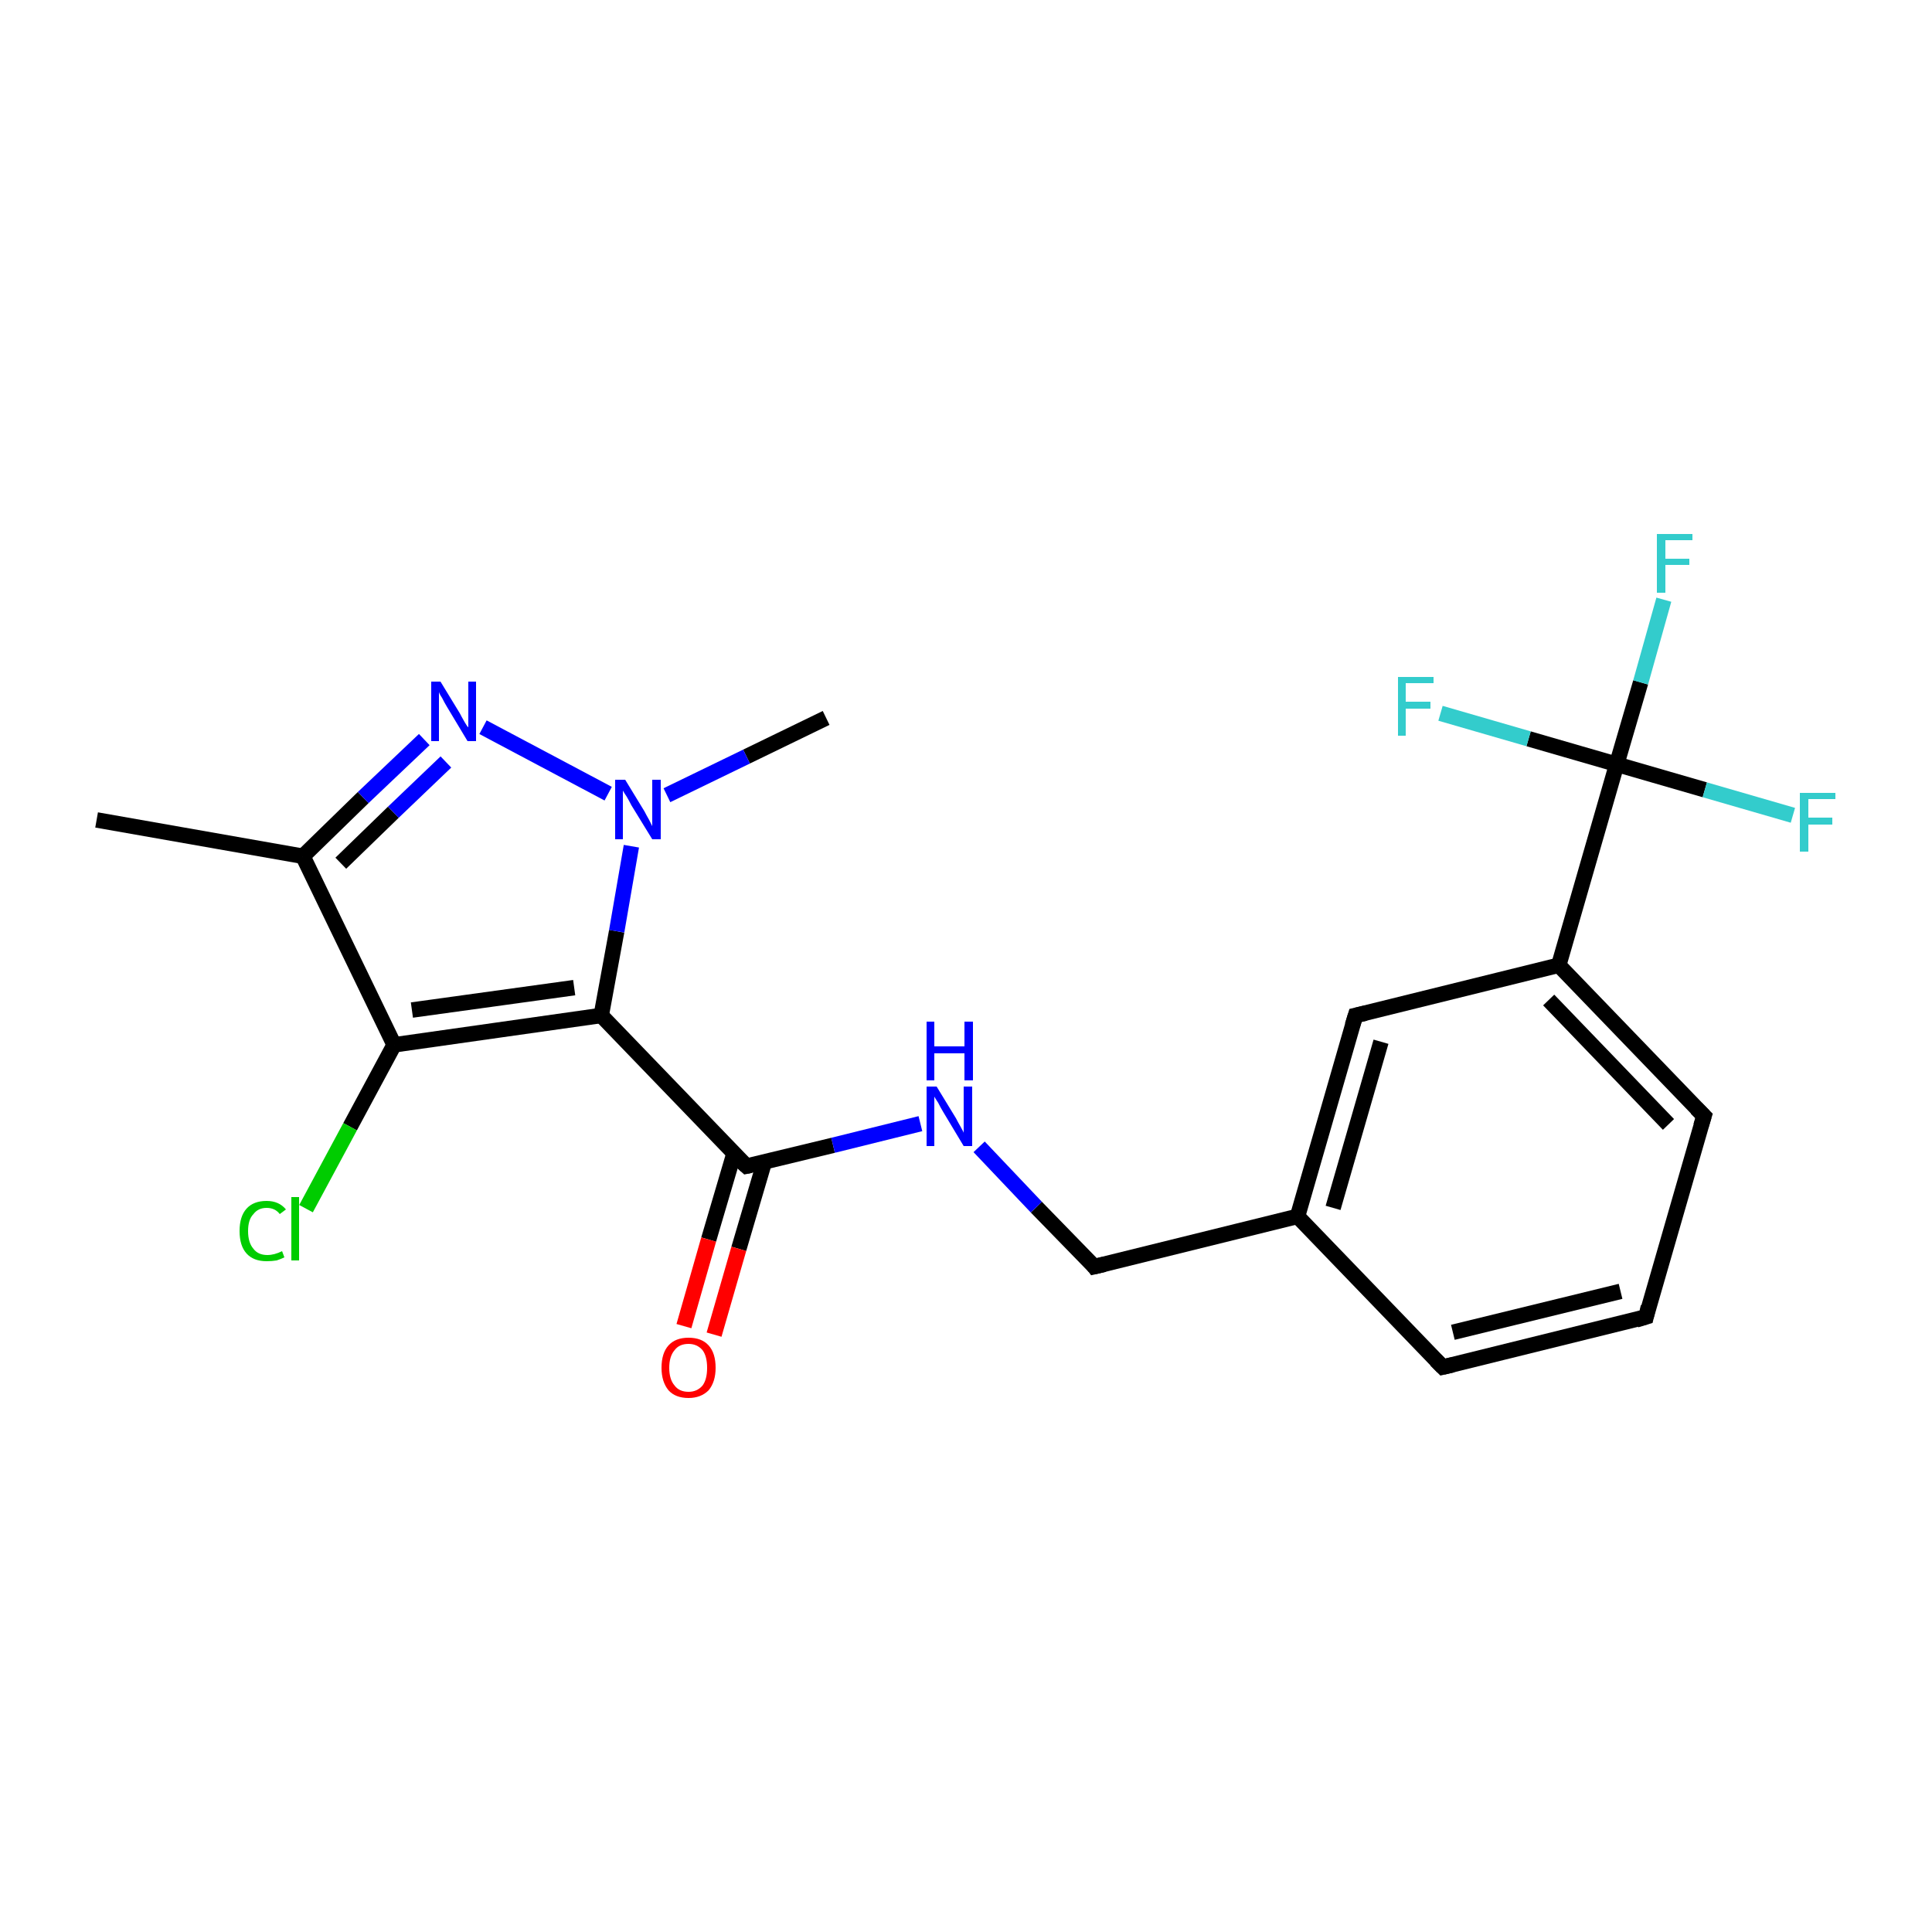 <?xml version='1.0' encoding='iso-8859-1'?>
<svg version='1.1' baseProfile='full'
              xmlns='http://www.w3.org/2000/svg'
                      xmlns:rdkit='http://www.rdkit.org/xml'
                      xmlns:xlink='http://www.w3.org/1999/xlink'
                  xml:space='preserve'
width='250px' height='250px' viewBox='0 0 250 250'>
<!-- END OF HEADER -->
<rect style='opacity:1.0;fill:#FFFFFF;stroke:none' width='250.0' height='250.0' x='0.0' y='0.0'> </rect>
<path class='bond-0 atom-0 atom-7' d='M 12.5,106.1 L 39.2,110.8' style='fill:none;fill-rule:evenodd;stroke:#000000;stroke-width:2.0px;stroke-linecap:butt;stroke-linejoin:miter;stroke-opacity:1' />
<path class='bond-1 atom-1 atom-20' d='M 106.9,92.9 L 96.6,97.9' style='fill:none;fill-rule:evenodd;stroke:#000000;stroke-width:2.0px;stroke-linecap:butt;stroke-linejoin:miter;stroke-opacity:1' />
<path class='bond-1 atom-1 atom-20' d='M 96.6,97.9 L 86.3,102.9' style='fill:none;fill-rule:evenodd;stroke:#0000FF;stroke-width:2.0px;stroke-linecap:butt;stroke-linejoin:miter;stroke-opacity:1' />
<path class='bond-2 atom-2 atom-3' d='M 213.0,170.4 L 186.7,176.9' style='fill:none;fill-rule:evenodd;stroke:#000000;stroke-width:2.0px;stroke-linecap:butt;stroke-linejoin:miter;stroke-opacity:1' />
<path class='bond-2 atom-2 atom-3' d='M 209.7,167.1 L 188.0,172.4' style='fill:none;fill-rule:evenodd;stroke:#000000;stroke-width:2.0px;stroke-linecap:butt;stroke-linejoin:miter;stroke-opacity:1' />
<path class='bond-3 atom-2 atom-4' d='M 213.0,170.4 L 220.5,144.4' style='fill:none;fill-rule:evenodd;stroke:#000000;stroke-width:2.0px;stroke-linecap:butt;stroke-linejoin:miter;stroke-opacity:1' />
<path class='bond-4 atom-3 atom-8' d='M 186.7,176.9 L 167.9,157.4' style='fill:none;fill-rule:evenodd;stroke:#000000;stroke-width:2.0px;stroke-linecap:butt;stroke-linejoin:miter;stroke-opacity:1' />
<path class='bond-5 atom-4 atom-9' d='M 220.5,144.4 L 201.7,124.9' style='fill:none;fill-rule:evenodd;stroke:#000000;stroke-width:2.0px;stroke-linecap:butt;stroke-linejoin:miter;stroke-opacity:1' />
<path class='bond-5 atom-4 atom-9' d='M 215.9,145.5 L 200.4,129.4' style='fill:none;fill-rule:evenodd;stroke:#000000;stroke-width:2.0px;stroke-linecap:butt;stroke-linejoin:miter;stroke-opacity:1' />
<path class='bond-6 atom-5 atom-8' d='M 175.4,131.4 L 167.9,157.4' style='fill:none;fill-rule:evenodd;stroke:#000000;stroke-width:2.0px;stroke-linecap:butt;stroke-linejoin:miter;stroke-opacity:1' />
<path class='bond-6 atom-5 atom-8' d='M 178.7,134.8 L 172.5,156.3' style='fill:none;fill-rule:evenodd;stroke:#000000;stroke-width:2.0px;stroke-linecap:butt;stroke-linejoin:miter;stroke-opacity:1' />
<path class='bond-7 atom-5 atom-9' d='M 175.4,131.4 L 201.7,124.9' style='fill:none;fill-rule:evenodd;stroke:#000000;stroke-width:2.0px;stroke-linecap:butt;stroke-linejoin:miter;stroke-opacity:1' />
<path class='bond-8 atom-6 atom-8' d='M 141.6,163.9 L 167.9,157.4' style='fill:none;fill-rule:evenodd;stroke:#000000;stroke-width:2.0px;stroke-linecap:butt;stroke-linejoin:miter;stroke-opacity:1' />
<path class='bond-9 atom-6 atom-18' d='M 141.6,163.9 L 134.1,156.2' style='fill:none;fill-rule:evenodd;stroke:#000000;stroke-width:2.0px;stroke-linecap:butt;stroke-linejoin:miter;stroke-opacity:1' />
<path class='bond-9 atom-6 atom-18' d='M 134.1,156.2 L 126.7,148.4' style='fill:none;fill-rule:evenodd;stroke:#0000FF;stroke-width:2.0px;stroke-linecap:butt;stroke-linejoin:miter;stroke-opacity:1' />
<path class='bond-10 atom-7 atom-10' d='M 39.2,110.8 L 51.0,135.2' style='fill:none;fill-rule:evenodd;stroke:#000000;stroke-width:2.0px;stroke-linecap:butt;stroke-linejoin:miter;stroke-opacity:1' />
<path class='bond-11 atom-7 atom-19' d='M 39.2,110.8 L 47.0,103.2' style='fill:none;fill-rule:evenodd;stroke:#000000;stroke-width:2.0px;stroke-linecap:butt;stroke-linejoin:miter;stroke-opacity:1' />
<path class='bond-11 atom-7 atom-19' d='M 47.0,103.2 L 54.9,95.7' style='fill:none;fill-rule:evenodd;stroke:#0000FF;stroke-width:2.0px;stroke-linecap:butt;stroke-linejoin:miter;stroke-opacity:1' />
<path class='bond-11 atom-7 atom-19' d='M 44.1,111.7 L 50.9,105.1' style='fill:none;fill-rule:evenodd;stroke:#000000;stroke-width:2.0px;stroke-linecap:butt;stroke-linejoin:miter;stroke-opacity:1' />
<path class='bond-11 atom-7 atom-19' d='M 50.9,105.1 L 57.7,98.6' style='fill:none;fill-rule:evenodd;stroke:#0000FF;stroke-width:2.0px;stroke-linecap:butt;stroke-linejoin:miter;stroke-opacity:1' />
<path class='bond-12 atom-9 atom-13' d='M 201.7,124.9 L 209.2,98.9' style='fill:none;fill-rule:evenodd;stroke:#000000;stroke-width:2.0px;stroke-linecap:butt;stroke-linejoin:miter;stroke-opacity:1' />
<path class='bond-13 atom-10 atom-11' d='M 51.0,135.2 L 77.8,131.4' style='fill:none;fill-rule:evenodd;stroke:#000000;stroke-width:2.0px;stroke-linecap:butt;stroke-linejoin:miter;stroke-opacity:1' />
<path class='bond-13 atom-10 atom-11' d='M 53.3,130.7 L 74.3,127.8' style='fill:none;fill-rule:evenodd;stroke:#000000;stroke-width:2.0px;stroke-linecap:butt;stroke-linejoin:miter;stroke-opacity:1' />
<path class='bond-14 atom-10 atom-14' d='M 51.0,135.2 L 45.3,145.8' style='fill:none;fill-rule:evenodd;stroke:#000000;stroke-width:2.0px;stroke-linecap:butt;stroke-linejoin:miter;stroke-opacity:1' />
<path class='bond-14 atom-10 atom-14' d='M 45.3,145.8 L 39.6,156.4' style='fill:none;fill-rule:evenodd;stroke:#00CC00;stroke-width:2.0px;stroke-linecap:butt;stroke-linejoin:miter;stroke-opacity:1' />
<path class='bond-15 atom-11 atom-12' d='M 77.8,131.4 L 96.6,150.9' style='fill:none;fill-rule:evenodd;stroke:#000000;stroke-width:2.0px;stroke-linecap:butt;stroke-linejoin:miter;stroke-opacity:1' />
<path class='bond-16 atom-11 atom-20' d='M 77.8,131.4 L 79.8,120.5' style='fill:none;fill-rule:evenodd;stroke:#000000;stroke-width:2.0px;stroke-linecap:butt;stroke-linejoin:miter;stroke-opacity:1' />
<path class='bond-16 atom-11 atom-20' d='M 79.8,120.5 L 81.7,109.5' style='fill:none;fill-rule:evenodd;stroke:#0000FF;stroke-width:2.0px;stroke-linecap:butt;stroke-linejoin:miter;stroke-opacity:1' />
<path class='bond-17 atom-12 atom-18' d='M 96.6,150.9 L 107.8,148.2' style='fill:none;fill-rule:evenodd;stroke:#000000;stroke-width:2.0px;stroke-linecap:butt;stroke-linejoin:miter;stroke-opacity:1' />
<path class='bond-17 atom-12 atom-18' d='M 107.8,148.2 L 119.1,145.4' style='fill:none;fill-rule:evenodd;stroke:#0000FF;stroke-width:2.0px;stroke-linecap:butt;stroke-linejoin:miter;stroke-opacity:1' />
<path class='bond-18 atom-12 atom-21' d='M 95.0,149.2 L 91.7,160.4' style='fill:none;fill-rule:evenodd;stroke:#000000;stroke-width:2.0px;stroke-linecap:butt;stroke-linejoin:miter;stroke-opacity:1' />
<path class='bond-18 atom-12 atom-21' d='M 91.7,160.4 L 88.5,171.6' style='fill:none;fill-rule:evenodd;stroke:#FF0000;stroke-width:2.0px;stroke-linecap:butt;stroke-linejoin:miter;stroke-opacity:1' />
<path class='bond-18 atom-12 atom-21' d='M 98.9,150.4 L 95.6,161.6' style='fill:none;fill-rule:evenodd;stroke:#000000;stroke-width:2.0px;stroke-linecap:butt;stroke-linejoin:miter;stroke-opacity:1' />
<path class='bond-18 atom-12 atom-21' d='M 95.6,161.6 L 92.4,172.7' style='fill:none;fill-rule:evenodd;stroke:#FF0000;stroke-width:2.0px;stroke-linecap:butt;stroke-linejoin:miter;stroke-opacity:1' />
<path class='bond-19 atom-13 atom-15' d='M 209.2,98.9 L 212.3,88.3' style='fill:none;fill-rule:evenodd;stroke:#000000;stroke-width:2.0px;stroke-linecap:butt;stroke-linejoin:miter;stroke-opacity:1' />
<path class='bond-19 atom-13 atom-15' d='M 212.3,88.3 L 215.3,77.6' style='fill:none;fill-rule:evenodd;stroke:#33CCCC;stroke-width:2.0px;stroke-linecap:butt;stroke-linejoin:miter;stroke-opacity:1' />
<path class='bond-20 atom-13 atom-16' d='M 209.2,98.9 L 220.6,102.2' style='fill:none;fill-rule:evenodd;stroke:#000000;stroke-width:2.0px;stroke-linecap:butt;stroke-linejoin:miter;stroke-opacity:1' />
<path class='bond-20 atom-13 atom-16' d='M 220.6,102.2 L 232.0,105.5' style='fill:none;fill-rule:evenodd;stroke:#33CCCC;stroke-width:2.0px;stroke-linecap:butt;stroke-linejoin:miter;stroke-opacity:1' />
<path class='bond-21 atom-13 atom-17' d='M 209.2,98.9 L 197.8,95.6' style='fill:none;fill-rule:evenodd;stroke:#000000;stroke-width:2.0px;stroke-linecap:butt;stroke-linejoin:miter;stroke-opacity:1' />
<path class='bond-21 atom-13 atom-17' d='M 197.8,95.6 L 186.4,92.3' style='fill:none;fill-rule:evenodd;stroke:#33CCCC;stroke-width:2.0px;stroke-linecap:butt;stroke-linejoin:miter;stroke-opacity:1' />
<path class='bond-22 atom-19 atom-20' d='M 62.5,94.1 L 78.7,102.7' style='fill:none;fill-rule:evenodd;stroke:#0000FF;stroke-width:2.0px;stroke-linecap:butt;stroke-linejoin:miter;stroke-opacity:1' />
<path d='M 211.7,170.8 L 213.0,170.4 L 213.3,169.1' style='fill:none;stroke:#000000;stroke-width:2.0px;stroke-linecap:butt;stroke-linejoin:miter;stroke-opacity:1;' />
<path d='M 188.0,176.6 L 186.7,176.9 L 185.8,176.0' style='fill:none;stroke:#000000;stroke-width:2.0px;stroke-linecap:butt;stroke-linejoin:miter;stroke-opacity:1;' />
<path d='M 220.1,145.7 L 220.5,144.4 L 219.5,143.4' style='fill:none;stroke:#000000;stroke-width:2.0px;stroke-linecap:butt;stroke-linejoin:miter;stroke-opacity:1;' />
<path d='M 175.0,132.7 L 175.4,131.4 L 176.7,131.1' style='fill:none;stroke:#000000;stroke-width:2.0px;stroke-linecap:butt;stroke-linejoin:miter;stroke-opacity:1;' />
<path d='M 142.9,163.6 L 141.6,163.9 L 141.3,163.5' style='fill:none;stroke:#000000;stroke-width:2.0px;stroke-linecap:butt;stroke-linejoin:miter;stroke-opacity:1;' />
<path d='M 95.6,150.0 L 96.6,150.9 L 97.1,150.8' style='fill:none;stroke:#000000;stroke-width:2.0px;stroke-linecap:butt;stroke-linejoin:miter;stroke-opacity:1;' />
<path class='atom-14' d='M 31.0 159.3
Q 31.0 157.4, 31.9 156.4
Q 32.8 155.4, 34.5 155.4
Q 36.1 155.4, 37.0 156.5
L 36.2 157.1
Q 35.6 156.3, 34.5 156.3
Q 33.4 156.3, 32.8 157.1
Q 32.1 157.8, 32.1 159.3
Q 32.1 160.8, 32.8 161.6
Q 33.4 162.4, 34.6 162.4
Q 35.5 162.4, 36.5 161.9
L 36.8 162.7
Q 36.4 162.9, 35.8 163.1
Q 35.2 163.2, 34.5 163.2
Q 32.8 163.2, 31.9 162.2
Q 31.0 161.2, 31.0 159.3
' fill='#00CC00'/>
<path class='atom-14' d='M 37.7 154.9
L 38.7 154.9
L 38.7 163.1
L 37.7 163.1
L 37.7 154.9
' fill='#00CC00'/>
<path class='atom-15' d='M 214.4 69.1
L 219.0 69.1
L 219.0 69.9
L 215.5 69.9
L 215.5 72.3
L 218.6 72.3
L 218.6 73.1
L 215.5 73.1
L 215.5 76.7
L 214.4 76.7
L 214.4 69.1
' fill='#33CCCC'/>
<path class='atom-16' d='M 232.9 102.6
L 237.5 102.6
L 237.5 103.4
L 234.0 103.4
L 234.0 105.8
L 237.1 105.8
L 237.1 106.7
L 234.0 106.7
L 234.0 110.2
L 232.9 110.2
L 232.9 102.6
' fill='#33CCCC'/>
<path class='atom-17' d='M 180.9 87.6
L 185.5 87.6
L 185.5 88.4
L 181.9 88.4
L 181.9 90.8
L 185.1 90.8
L 185.1 91.7
L 181.9 91.7
L 181.9 95.2
L 180.9 95.2
L 180.9 87.6
' fill='#33CCCC'/>
<path class='atom-18' d='M 121.2 140.6
L 123.7 144.7
Q 123.9 145.1, 124.3 145.8
Q 124.7 146.5, 124.7 146.6
L 124.7 140.6
L 125.8 140.6
L 125.8 148.3
L 124.7 148.3
L 122.0 143.8
Q 121.7 143.3, 121.4 142.7
Q 121.0 142.1, 120.9 141.9
L 120.9 148.3
L 119.9 148.3
L 119.9 140.6
L 121.2 140.6
' fill='#0000FF'/>
<path class='atom-18' d='M 119.9 132.2
L 120.9 132.2
L 120.9 135.4
L 124.8 135.4
L 124.8 132.2
L 125.9 132.2
L 125.9 139.8
L 124.8 139.8
L 124.8 136.3
L 120.9 136.3
L 120.9 139.8
L 119.9 139.8
L 119.9 132.2
' fill='#0000FF'/>
<path class='atom-19' d='M 57.0 88.2
L 59.5 92.3
Q 59.7 92.7, 60.1 93.4
Q 60.5 94.1, 60.6 94.1
L 60.6 88.2
L 61.6 88.2
L 61.6 95.9
L 60.5 95.9
L 57.8 91.4
Q 57.5 90.9, 57.2 90.3
Q 56.8 89.7, 56.8 89.5
L 56.8 95.9
L 55.8 95.9
L 55.8 88.2
L 57.0 88.2
' fill='#0000FF'/>
<path class='atom-20' d='M 80.9 100.9
L 83.4 105.0
Q 83.6 105.4, 84.0 106.1
Q 84.4 106.9, 84.4 106.9
L 84.4 100.9
L 85.5 100.9
L 85.5 108.6
L 84.4 108.6
L 81.7 104.2
Q 81.4 103.6, 81.1 103.1
Q 80.7 102.5, 80.6 102.3
L 80.6 108.6
L 79.6 108.6
L 79.6 100.9
L 80.9 100.9
' fill='#0000FF'/>
<path class='atom-21' d='M 85.6 177.0
Q 85.6 175.1, 86.5 174.1
Q 87.4 173.1, 89.1 173.1
Q 90.8 173.1, 91.7 174.1
Q 92.6 175.1, 92.6 177.0
Q 92.6 178.8, 91.7 179.9
Q 90.7 180.9, 89.1 180.9
Q 87.4 180.9, 86.5 179.9
Q 85.6 178.8, 85.6 177.0
M 89.1 180.1
Q 90.2 180.1, 90.9 179.3
Q 91.5 178.5, 91.5 177.0
Q 91.5 175.5, 90.9 174.7
Q 90.2 173.9, 89.1 173.9
Q 87.9 173.9, 87.3 174.7
Q 86.6 175.5, 86.6 177.0
Q 86.6 178.5, 87.3 179.3
Q 87.9 180.1, 89.1 180.1
' fill='#FF0000'/>
</svg>
